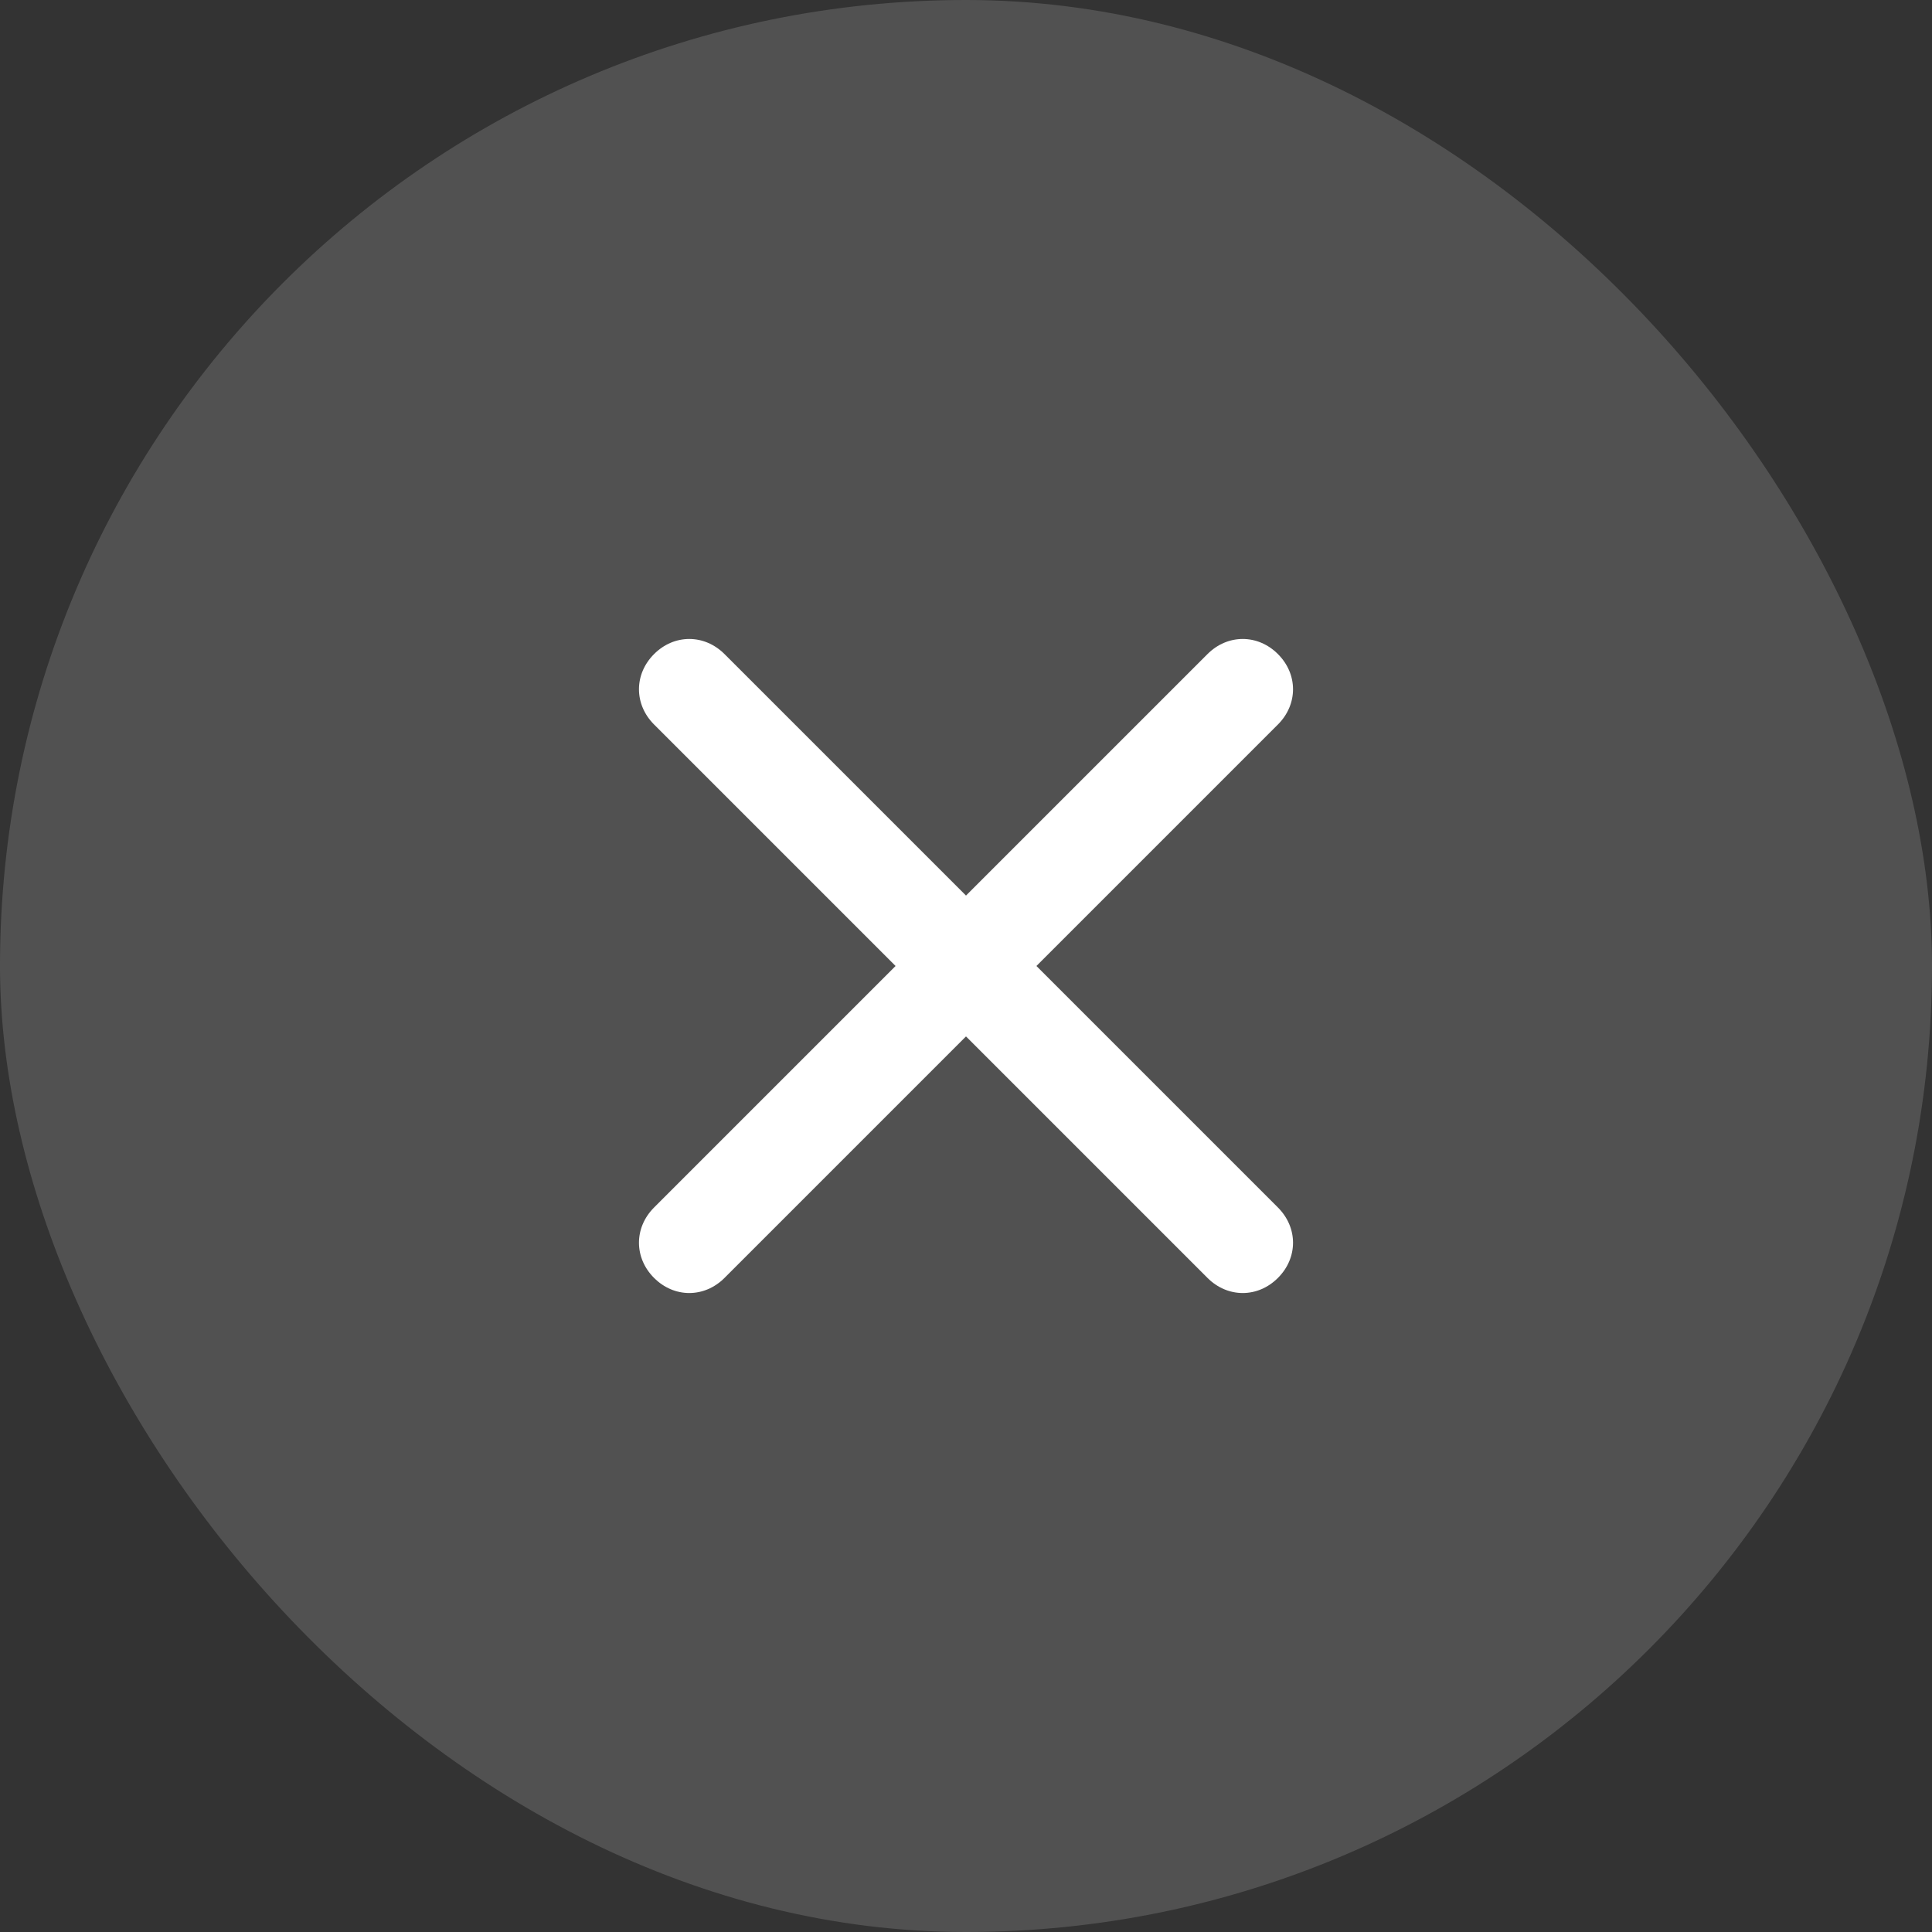<svg width="64" height="64" viewBox="0 0 64 64" fill="none" xmlns="http://www.w3.org/2000/svg">
<rect x="0" y="0" width="64" height="64" fill="#333333" stroke="none"/>
<rect width="64" height="64" rx="32" fill="white" fill-opacity="0.15"/>
<path d="M34.333 32C34.333 32 40.333 26 42.333 24C43 23.333 43 22.333 42.333 21.667C41.667 21 40.667 21 40 21.667C38 23.667 32 29.667 32 29.667C32 29.667 26 23.667 24 21.667C23.333 21 22.333 21 21.667 21.667C21 22.333 21 23.333 21.667 24C23.667 26 29.667 32 29.667 32C29.667 32 23.667 38 21.667 40C21 40.667 21 41.667 21.667 42.333C22.333 43 23.333 43 24 42.333C26 40.333 32 34.333 32 34.333C32 34.333 38 40.333 40 42.333C40.667 43 41.667 43 42.333 42.333C43 41.667 43 40.667 42.333 40C40.333 38 34.333 32 34.333 32Z" fill="white"/>
</svg>
